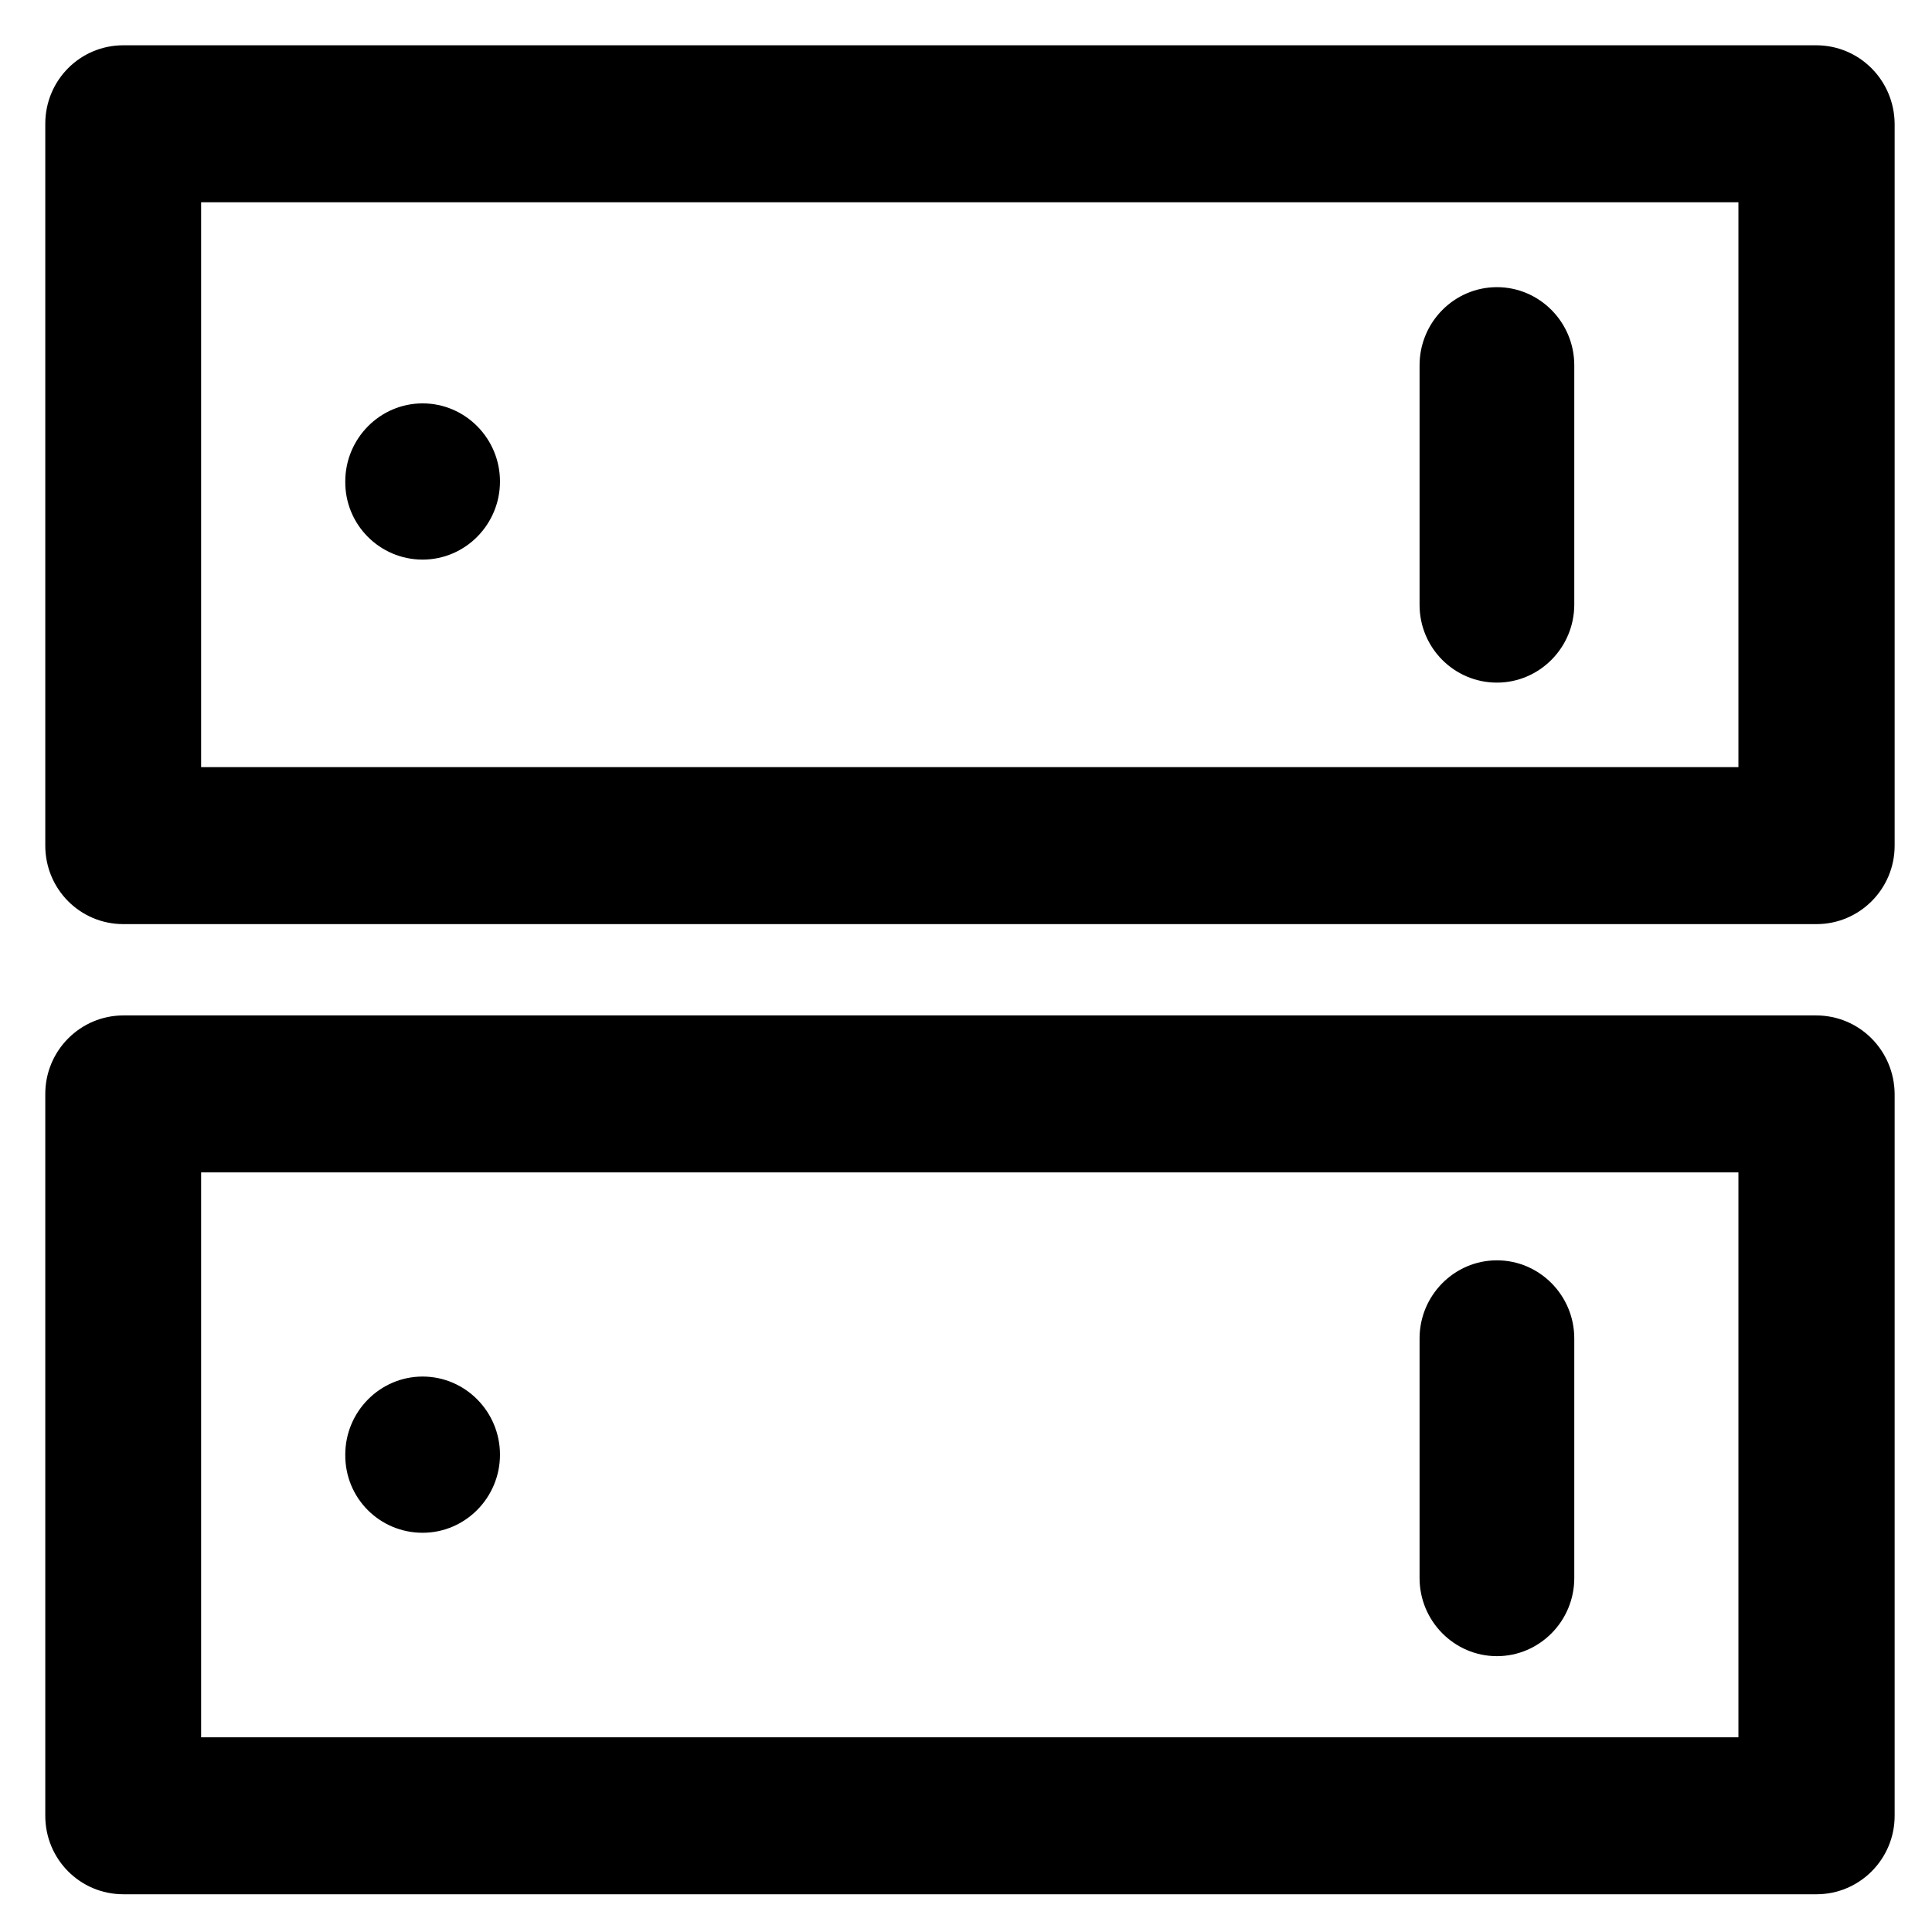 <?xml version='1.0' encoding='utf-8'?>
<!DOCTYPE svg PUBLIC '-//W3C//DTD SVG 1.1//EN' 'http://www.w3.org/Graphics/SVG/1.1/DTD/svg11.dtd'>
<svg version="1.1" xmlns="http://www.w3.org/2000/svg" viewBox="0 0 512 512" xmlns:xlink="http://www.w3.org/1999/xlink" enable-background="new 0 0 512 512">
  <g>
    <g>
      <path d="m396.7,180.9c11.3,0 20.5-9.3 20.5-20.7v-63.4c0-11.4-9.2-20.7-20.5-20.7-11.3,0-20.5,9.3-20.5,20.7v63.5c0,11.4 9.2,20.6 20.5,20.6z"/>
      <path d="m396.7,438.9c11.3,0 20.5-9.3 20.5-20.7v-63.5c0-11.4-9.2-20.7-20.5-20.7-11.3,0-20.5,9.3-20.5,20.7v63.5c0,11.4 9.2,20.7 20.5,20.7z"/>
      <path d="m112,406.2c11.3,0 20.5-9.3 20.5-20.7 0-11.4-9.2-20.7-20.5-20.7-11.3,0-20.5,9.3-20.5,20.7-0.1,11.5 9.1,20.7 20.5,20.7z"/>
      <g>
        <path d="m112,148.3c11.3,0 20.5-9.3 20.5-20.7 0-11.4-9.2-20.7-20.5-20.7-11.3,0-20.5,9.3-20.5,20.7-0.1,11.4 9.1,20.7 20.5,20.7z"/>
        <path d="m460.7,203.3h-407.4v-149.7h407.4v149.7zm20.6-191.3h-448.6c-11.5,0-20.7,9.3-20.7,20.8v191.3c0,11.5 9.2,20.8 20.7,20.8h448.7c11.4,0 20.7-9.3 20.7-20.8v-191.3c-0.1-11.5-9.3-20.8-20.8-20.8z"/>
        <path d="m460.7,460.4h-407.4v-149.7h407.4v149.7zm20.6-191.3h-448.6c-11.4,0-20.7,9.3-20.7,20.8v191.3c0,11.5 9.2,20.8 20.7,20.8h448.7c11.4,0 20.7-9.3 20.7-20.8v-191.3c-0.1-11.5-9.3-20.8-20.8-20.8z"/>
      </g>
    </g>
  </g>
</svg>
